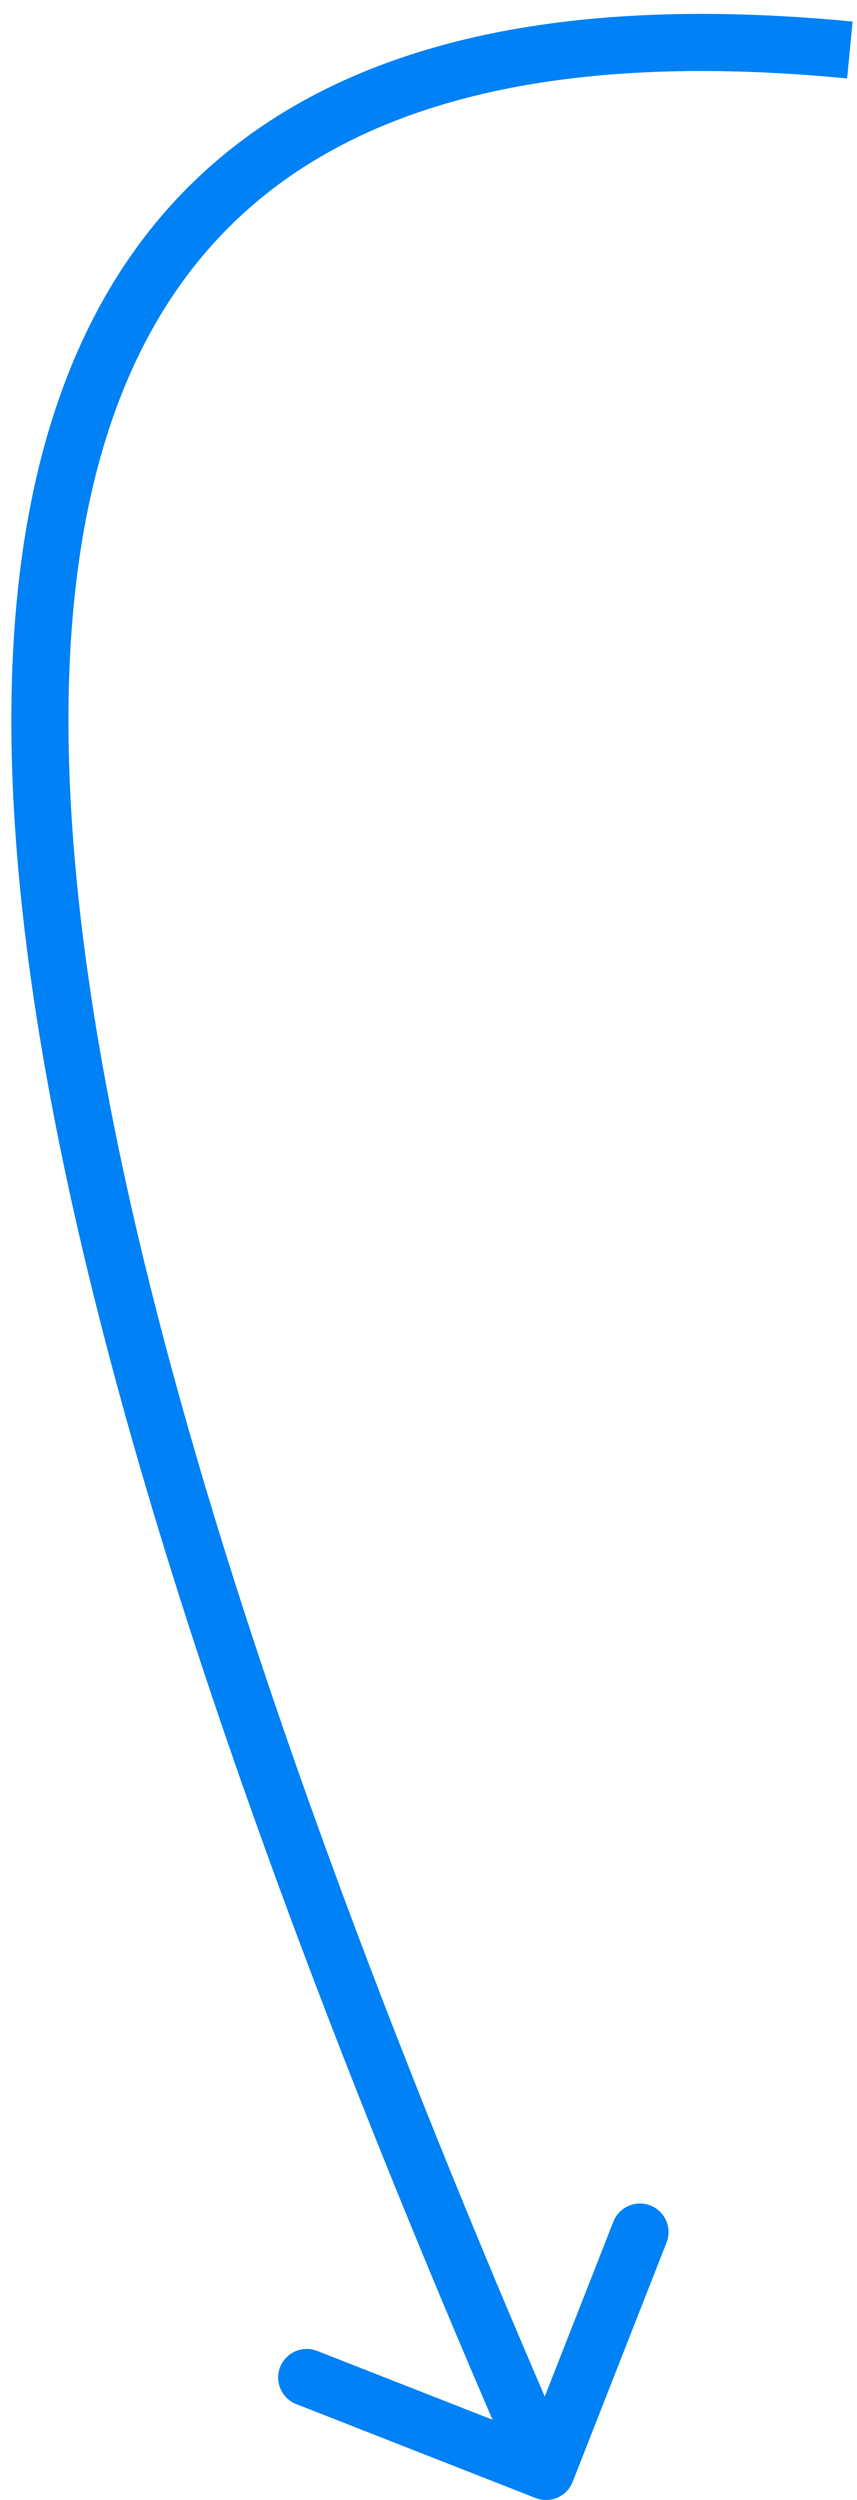 <?xml version="1.0" encoding="UTF-8"?> <svg xmlns="http://www.w3.org/2000/svg" width="60" height="175" viewBox="0 0 60 175" fill="none"><path d="M40.092 173.739C39.689 174.767 38.528 175.274 37.5 174.87L20.744 168.296C19.715 167.892 19.209 166.732 19.612 165.703C20.016 164.675 21.176 164.169 22.205 164.572L37.099 170.416L42.943 155.522C43.347 154.493 44.507 153.987 45.536 154.39C46.564 154.794 47.07 155.954 46.667 156.983L40.092 173.739ZM59.308 5.491C41.103 3.732 28.104 6.504 19.429 12.966C10.807 19.387 6.067 29.749 5.017 44.082C3.965 58.445 6.644 76.576 12.659 98.132C18.667 119.665 27.969 144.494 40.064 172.208L36.398 173.808C24.26 145.996 14.882 120.982 8.806 99.207C2.737 77.456 -0.072 58.814 1.028 43.79C2.131 28.736 7.184 17.098 17.04 9.758C26.842 2.457 41.005 -0.296 59.692 1.509L59.308 5.491Z" fill="#0181F6"></path></svg> 